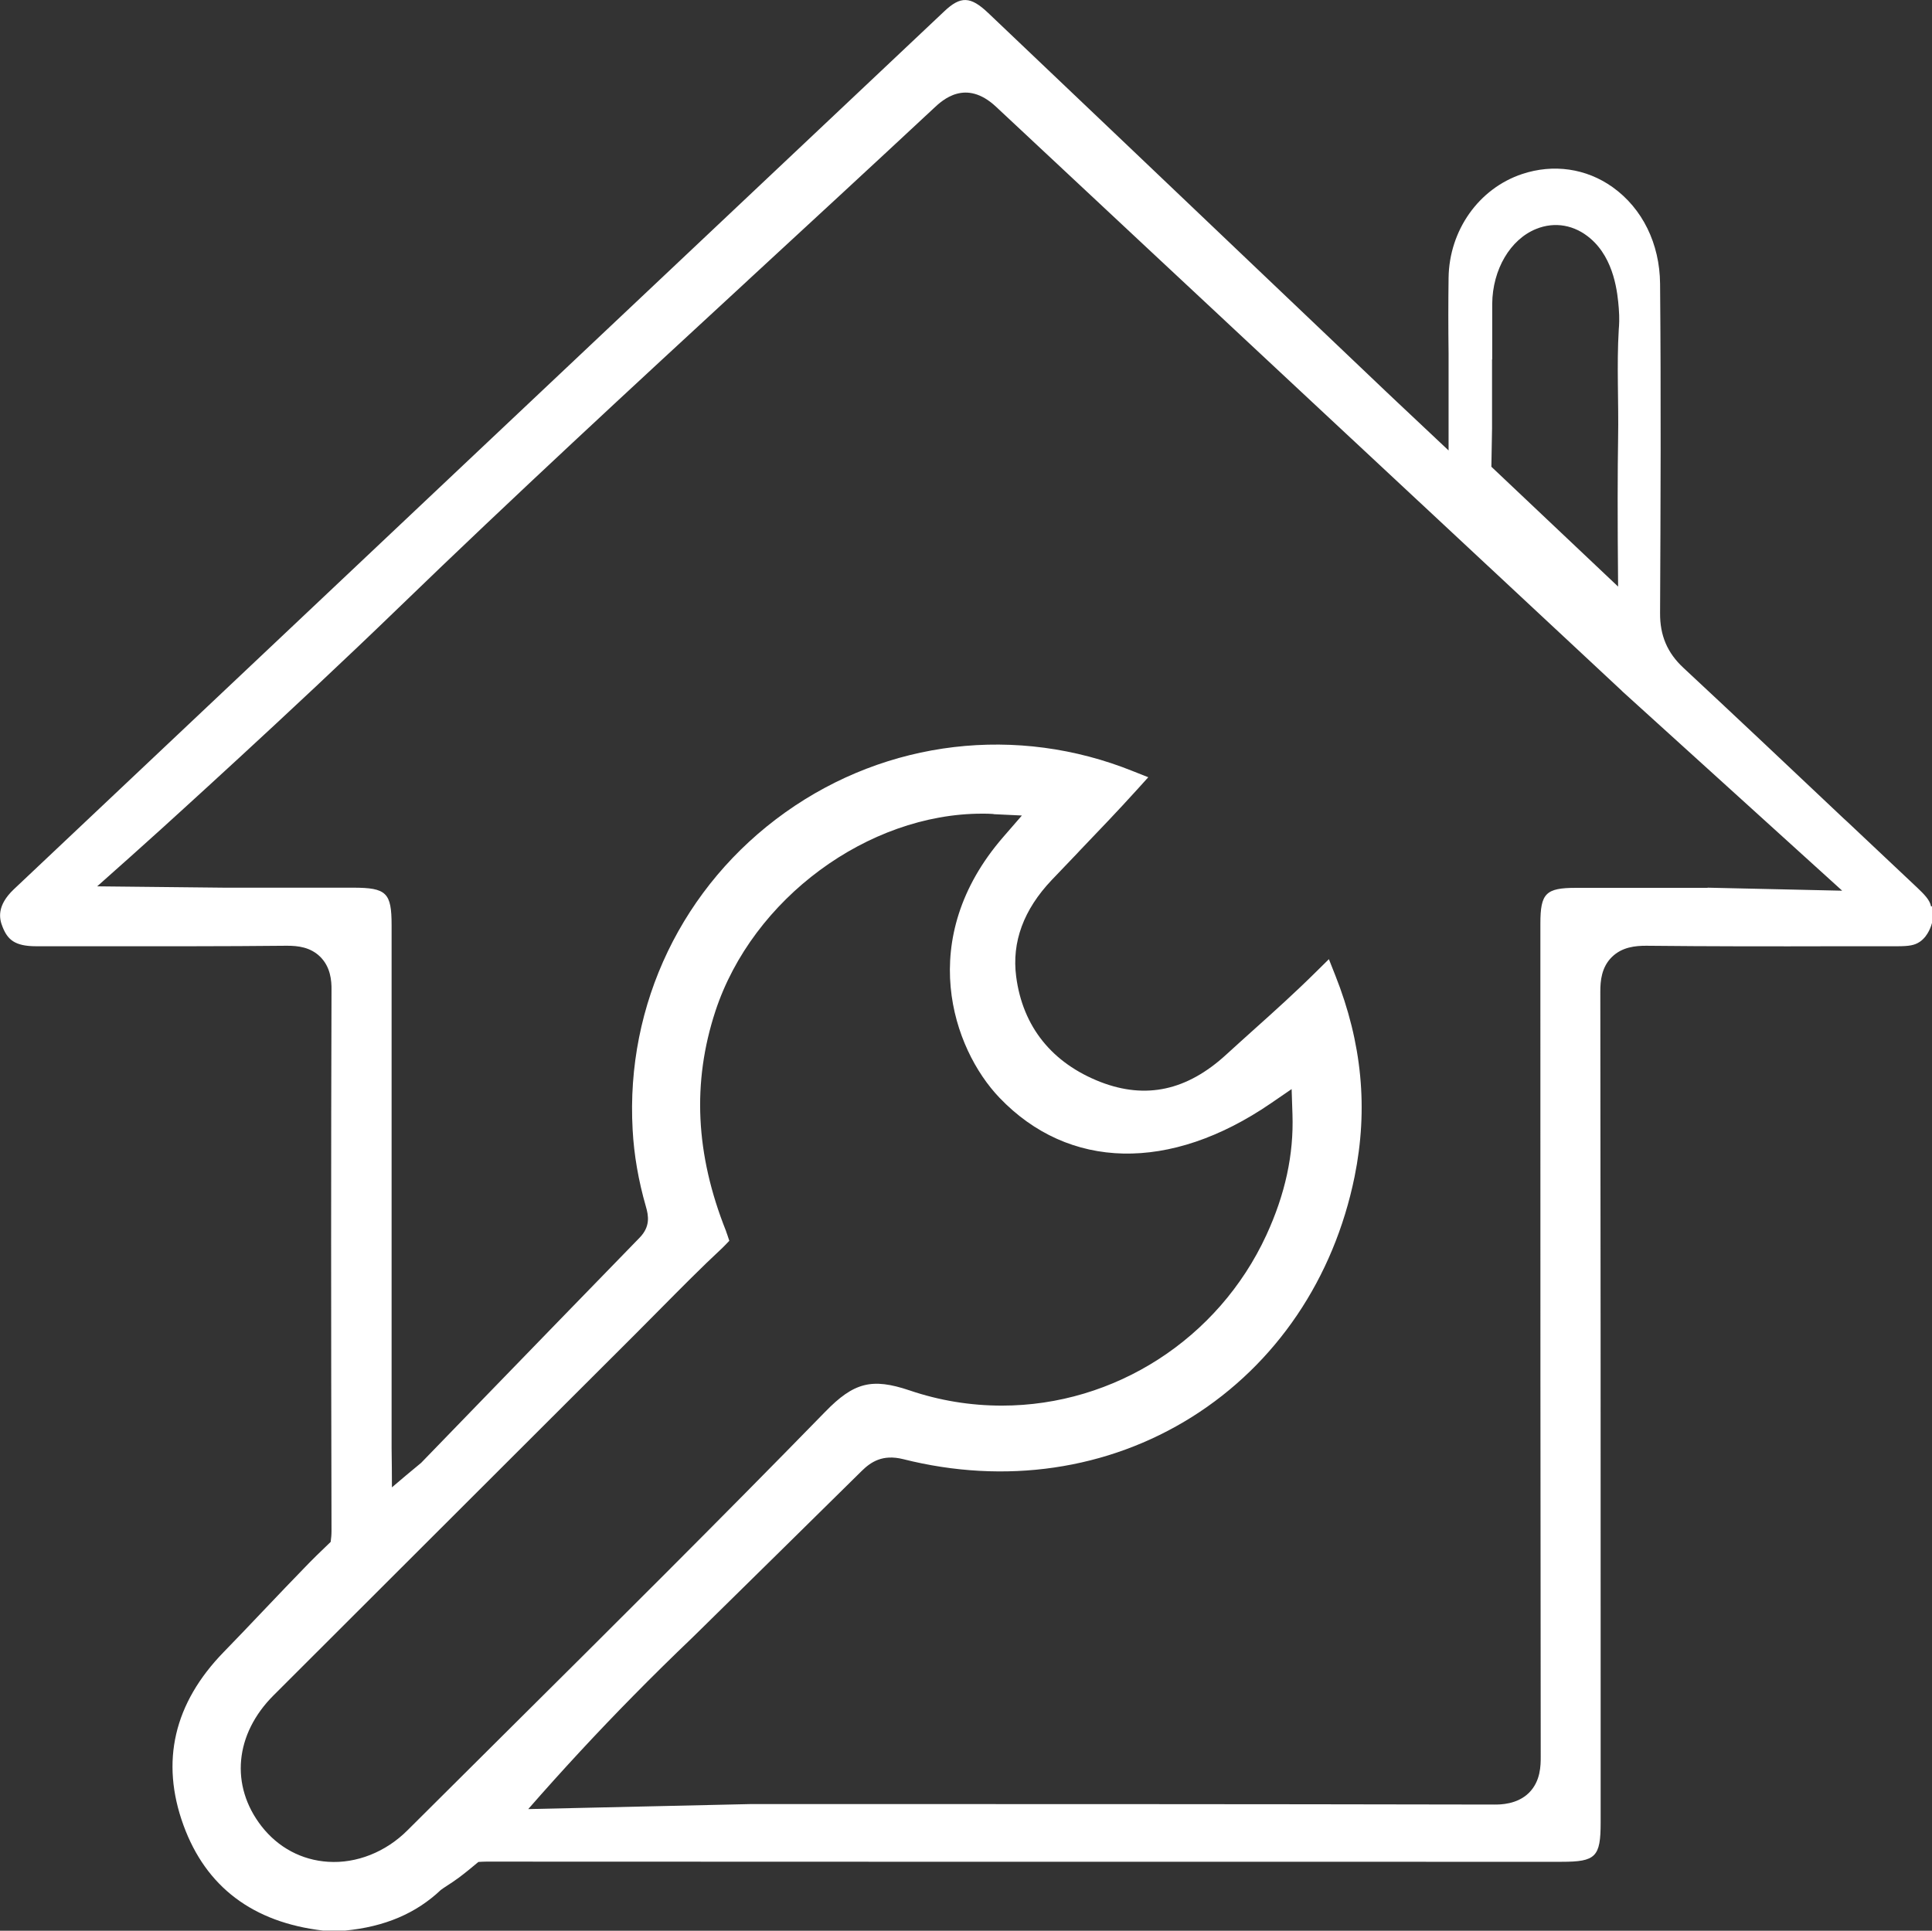 <svg xmlns="http://www.w3.org/2000/svg" id="Layer_2" data-name="Layer 2" viewBox="0 0 115.1 115.04"><rect x="0" y="0" width="115.1" height="115.04" fill="#333333" stroke="none"/><defs><style>      .cls-1 {        fill: #fff;      }    </style></defs><g id="Layer_1-2" data-name="Layer 1"><path class="cls-1" d="m115.04,54.01v-.02c-.08-.38-.4-.7-.83-1.11-1.39-1.31-2.77-2.61-4.16-3.92l-.23-.21c-3.11-2.94-6.32-5.97-9.53-8.96-.96-.89-1.4-1.93-1.39-3.26.03-6.26.06-12.94,0-19.62-.02-2.39-1.05-4.49-2.83-5.76-1.57-1.12-3.53-1.4-5.39-.78-2.58.86-4.34,3.35-4.38,6.18-.02,1.48-.02,2.95,0,4.52v.07c0,.72,0,1.45,0,2.21v3.49l-3.06-2.88c-.29-.27-.52-.49-.74-.7l-7.26-6.91c-5.45-5.19-10.9-10.38-16.36-15.57-1.06-1.01-1.65-1.03-2.63-.1C37.77,18.11,19.29,35.55.82,52.99c-1.02.97-.87,1.74-.67,2.23.3.76.72,1.16,2.01,1.16,1.12,0,2.24,0,3.37,0h.14c3.74,0,7.61.01,11.41-.03h.02c.65,0,1.39.08,1.98.66.6.6.68,1.38.67,2-.03,9.55-.03,19.79,0,32.21,0,.22-.02.44-.05.65-.58.55-1.11,1.07-1.57,1.55l-.25.26c-.4.41-1.15,1.19-2.27,2.37-.74.78-1.51,1.59-2.28,2.38-2.97,3.05-3.78,6.53-2.4,10.32,1.34,3.68,4.14,5.79,8.32,6.28h1.28s.03,0,.03,0c2.36-.23,4.22-1.02,5.7-2.42.05-.04.21-.15.35-.24.2-.13.45-.29.72-.49.4-.3.79-.62,1.17-.94.15-.01.31-.02.47-.02,19.02.01,38.8.01,56.25.01h7.82c2.03,0,2.32-.29,2.32-2.34v-8.56c0-13.34,0-27.14-.02-40.95,0-.64.07-1.45.69-2.06.61-.6,1.41-.67,2.04-.67,3.79.04,7.62.04,11.33.03h.1c1.17,0,2.33,0,3.5,0,.76,0,1.07-.06,1.38-.27.51-.35.69-1,.72-1.12.08-.32.07-.66,0-.99m-26.2-32.59v-.05c0-1.13,0-2.19,0-3.26.02-2.05,1.08-3.84,2.62-4.46,1.11-.45,2.29-.24,3.23.57,1.44,1.23,1.62,3.29,1.69,4.15.05.6.02,1.06,0,1.26-.13,2.16,0,4.33-.04,6.5-.03,1.86-.04,4.68,0,8.83-2.52-2.38-5.03-4.76-7.55-7.14l.04-2.28v-2.52c0-.55,0-1.08,0-1.59m-29.7,27.09l1.69.08-1.11,1.28c-5.26,6.06-3.02,12.61-.23,15.53,4.13,4.32,10.17,4.45,16.17.34l1.24-.85.05,1.51c.08,2.39-.43,4.75-1.56,7.2-2.85,6.17-9.03,10.15-15.75,10.15-1.87,0-3.72-.3-5.51-.91-2.23-.75-3.31-.48-5.02,1.28-6.29,6.45-12.78,12.9-19.07,19.15-1.95,1.94-3.88,3.86-5.82,5.79-1.29,1.29-3.03,1.98-4.72,1.87-1.58-.1-2.98-.85-3.97-2.12-1.88-2.42-1.6-5.49.73-7.81,5.23-5.23,10.47-10.45,15.7-15.68l5.8-5.79c.48-.48.95-.96,1.43-1.44l.03-.03c1.22-1.23,2.47-2.5,3.77-3.71.06-.06.1-.1.13-.13l.28-.29-.13-.39s-.04-.1-.07-.2c-1.82-4.57-2.02-8.85-.63-13.09,2.21-6.72,9.1-11.77,15.89-11.77.22,0,.45,0,.68.02m42.55,4.4c-2.66,0-5.25,0-7.84,0-1.81,0-2.13.32-2.13,2.13v4.55c0,14.78,0,30.06.02,45.09,0,.51,0,1.45-.7,2.15-.71.7-1.72.7-2.05.7-14.92-.03-29.84-.03-44.28-.03-4.43.1-8.86.2-13.29.3,2.02-2.31,4.13-4.59,6.28-6.77,1.13-1.15,2.29-2.29,3.46-3.41l.48-.47c3.16-3.11,6.44-6.33,9.65-9.5.53-.52,1.23-1.01,2.47-.7,6.07,1.53,12.18.64,17.21-2.52,5-3.15,8.44-8.23,9.68-14.31.82-4.05.45-7.97-1.15-12l-.38-.96-.74.73c-1.22,1.21-2.47,2.34-3.7,3.44-.56.5-1.12,1.01-1.67,1.51-2.34,2.15-4.79,2.68-7.49,1.64-2.9-1.13-4.64-3.3-5.03-6.28-.27-2.06.44-3.99,2.12-5.76.51-.54,1.02-1.07,1.53-1.6l.11-.12c1.14-1.19,2.32-2.42,3.45-3.67l.66-.73-.91-.36c-6.9-2.78-14.64-1.87-20.71,2.45-6.12,4.36-9.52,11.43-9.1,18.91.08,1.51.35,3.05.79,4.58.16.55.27,1.19-.37,1.85-3.23,3.32-6.48,6.67-9.62,9.91l-3.4,3.51c-.61.5-1.19.99-1.74,1.46,0-.78-.01-1.56-.02-2.34,0-3.98,0-7.97,0-11.95,0-6.4,0-12.8,0-19.2,0-1.94-.3-2.24-2.3-2.24h-7.68l-7.56-.08,2.01-1.79c.41-.37,1.04-.93,1.79-1.61.07-.07,7.7-6.95,14.17-13.21,6.83-6.61,13.93-13.16,20.79-19.49l.03-.03c3.62-3.34,7.36-6.79,11.05-10.23.52-.49,1.9-1.78,3.71-.09,12.4,11.6,25.03,23.38,37.25,34.77l.08.08,13.08,11.86-8.03-.18Z"></path></g></svg>